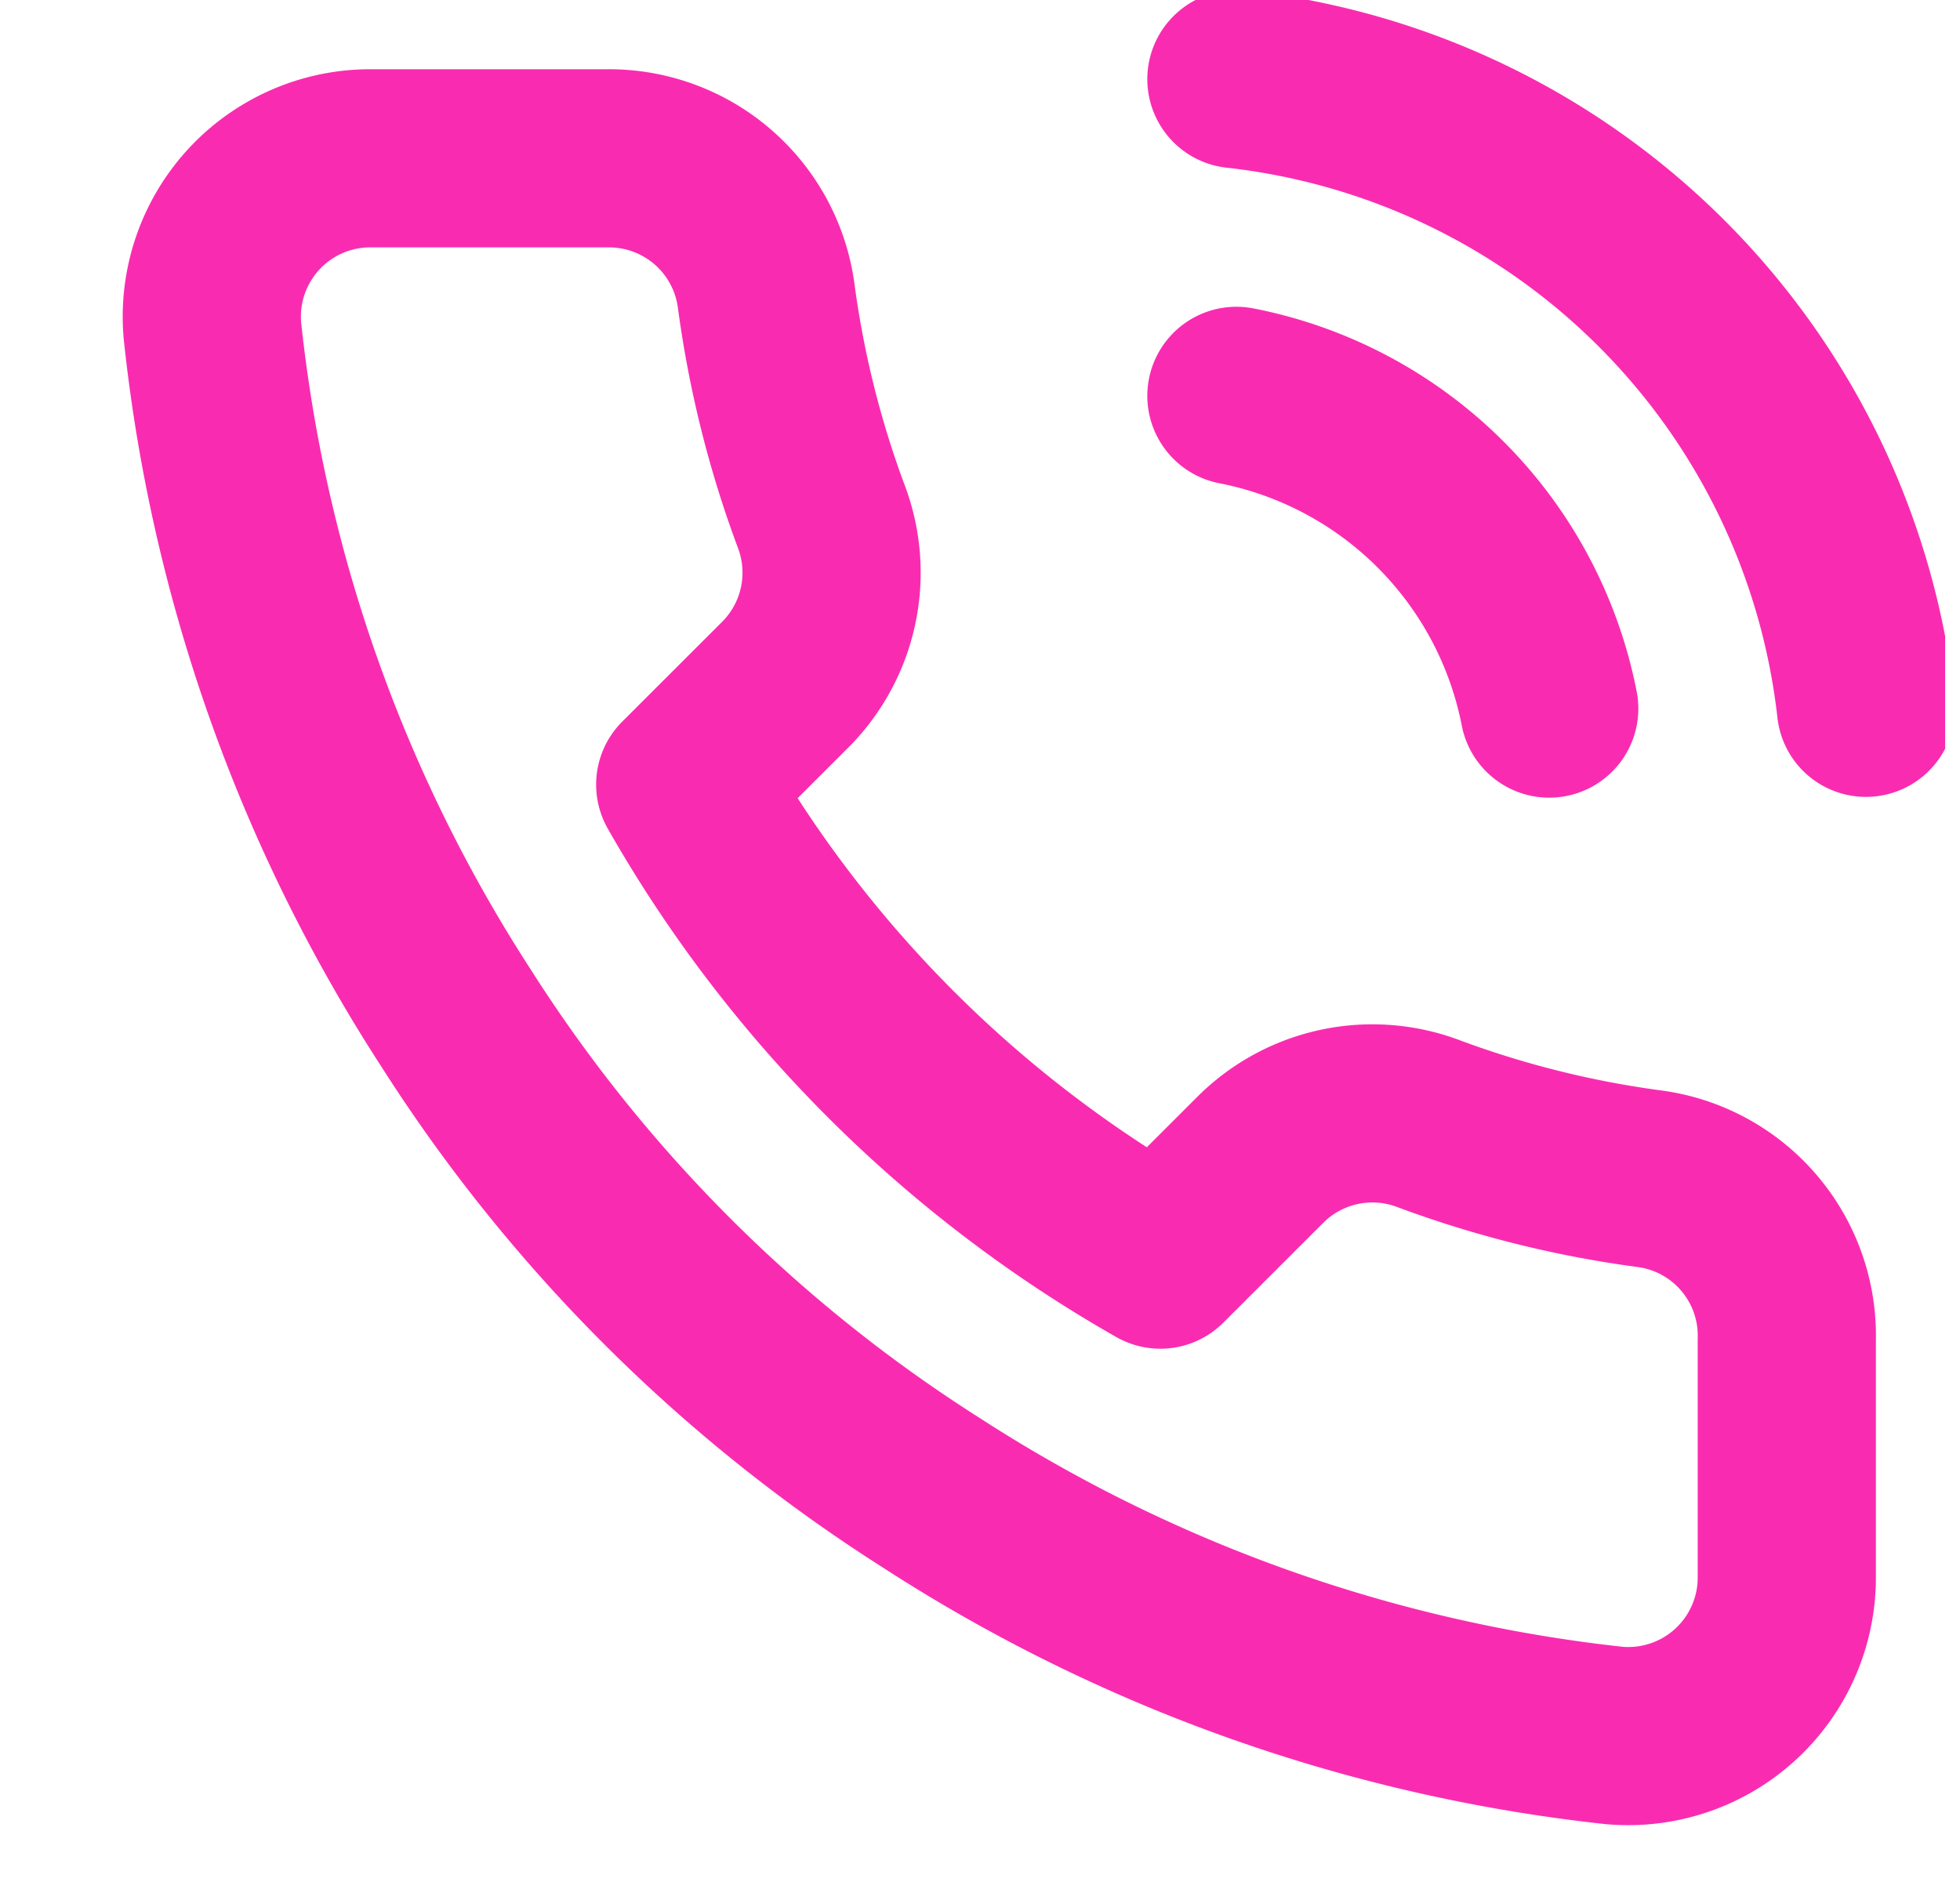 <svg xmlns="http://www.w3.org/2000/svg" width="33" height="32" fill="none" viewBox="0 0 33 32"><g clip-path="url(#a)"><path stroke="#f92cb1" stroke-linecap="round" stroke-linejoin="round" stroke-width="3" d="M20.817 6.666a6.67 6.67 0 0 1 5.267 5.267m-5.267-10.6a12 12 0 0 1 10.6 10.587m-1.333 10.64v4a2.67 2.67 0 0 1-2.907 2.666 26.4 26.4 0 0 1-11.506-4.093 26 26 0 0 1-8-8 26.4 26.4 0 0 1-4.094-11.56 2.667 2.667 0 0 1 2.654-2.907h4a2.67 2.67 0 0 1 2.666 2.294c.17 1.28.482 2.537.934 3.746a2.67 2.67 0 0 1-.6 2.814l-1.694 1.693a21.33 21.33 0 0 0 8 8l1.694-1.693a2.67 2.67 0 0 1 2.813-.6c1.21.451 2.467.764 3.747.933a2.666 2.666 0 0 1 2.293 2.707"/></g><defs><clipPath id="a"><path fill="#fff" d="M.75 0h32v32h-32z"/></clipPath></defs></svg>